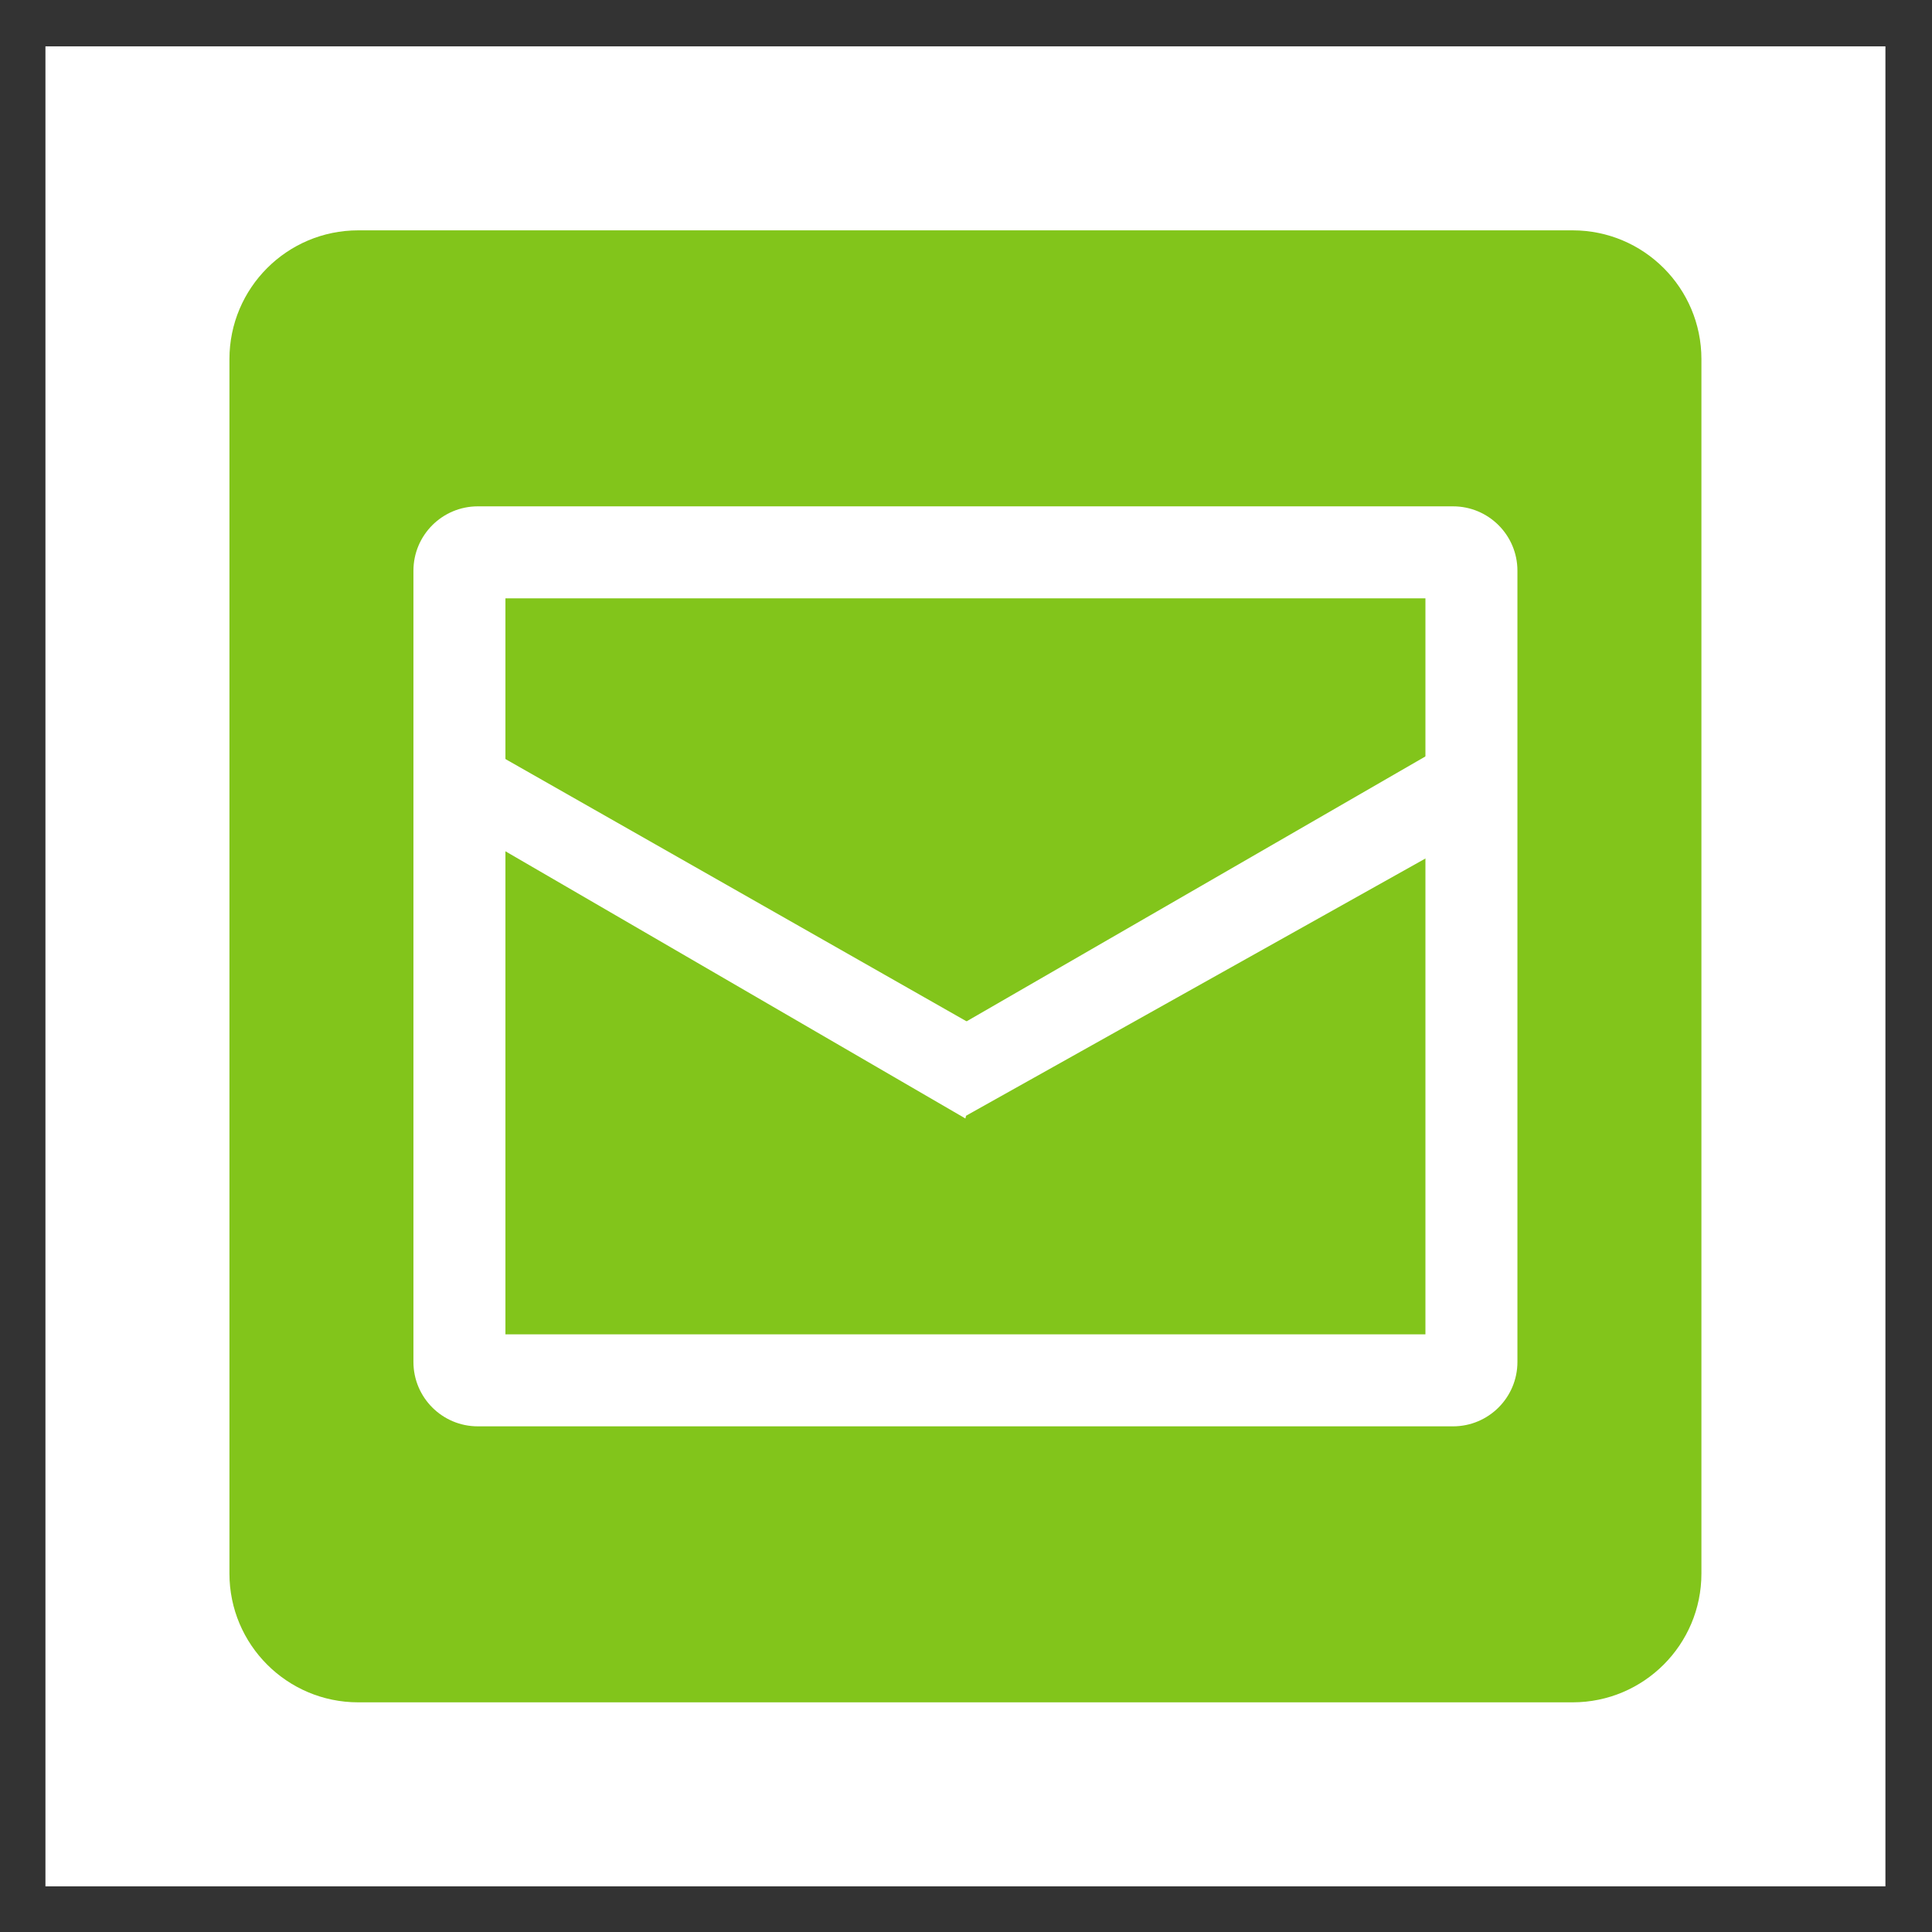 <svg height="595.28" width="595.28" xmlns="http://www.w3.org/2000/svg"><rect width="100%" height="100%" fill="#333333" stroke="none"/><g clip-rule="evenodd" fill-rule="evenodd"><path d="M14 14.28h566.929v566.929H14z" fill="#fff"/><path d="M297.464 70.973H484.55c21.917 0 39.685 17.768 39.685 39.685v374.173c0 21.918-17.768 39.685-39.685 39.685H110.378c-21.917 0-39.685-17.767-39.685-39.685V110.658c0-21.917 17.768-39.685 39.685-39.685zM14 14.28" fill="#82c51b"/><path d="M297.464 156.012H447.7c10.959 0 19.843 8.884 19.843 19.843v243.779c0 10.959-8.884 19.844-19.843 19.844H147.229c-10.959 0-19.843-8.885-19.843-19.844V175.855c0-10.959 8.884-19.843 19.843-19.843z" fill="#fff"/><path d="M155.732 184.359h283.465V411.13H155.732z" fill="#82c51b"/><g fill="#fff"><path d="M297.456 344.623l-163.829-95.172 6.992-24.17 162.947 92.681z"/><path d="M281.9 323.885l171.468-99 10.01 26.094-165.911 92.903z"/></g></g></svg>